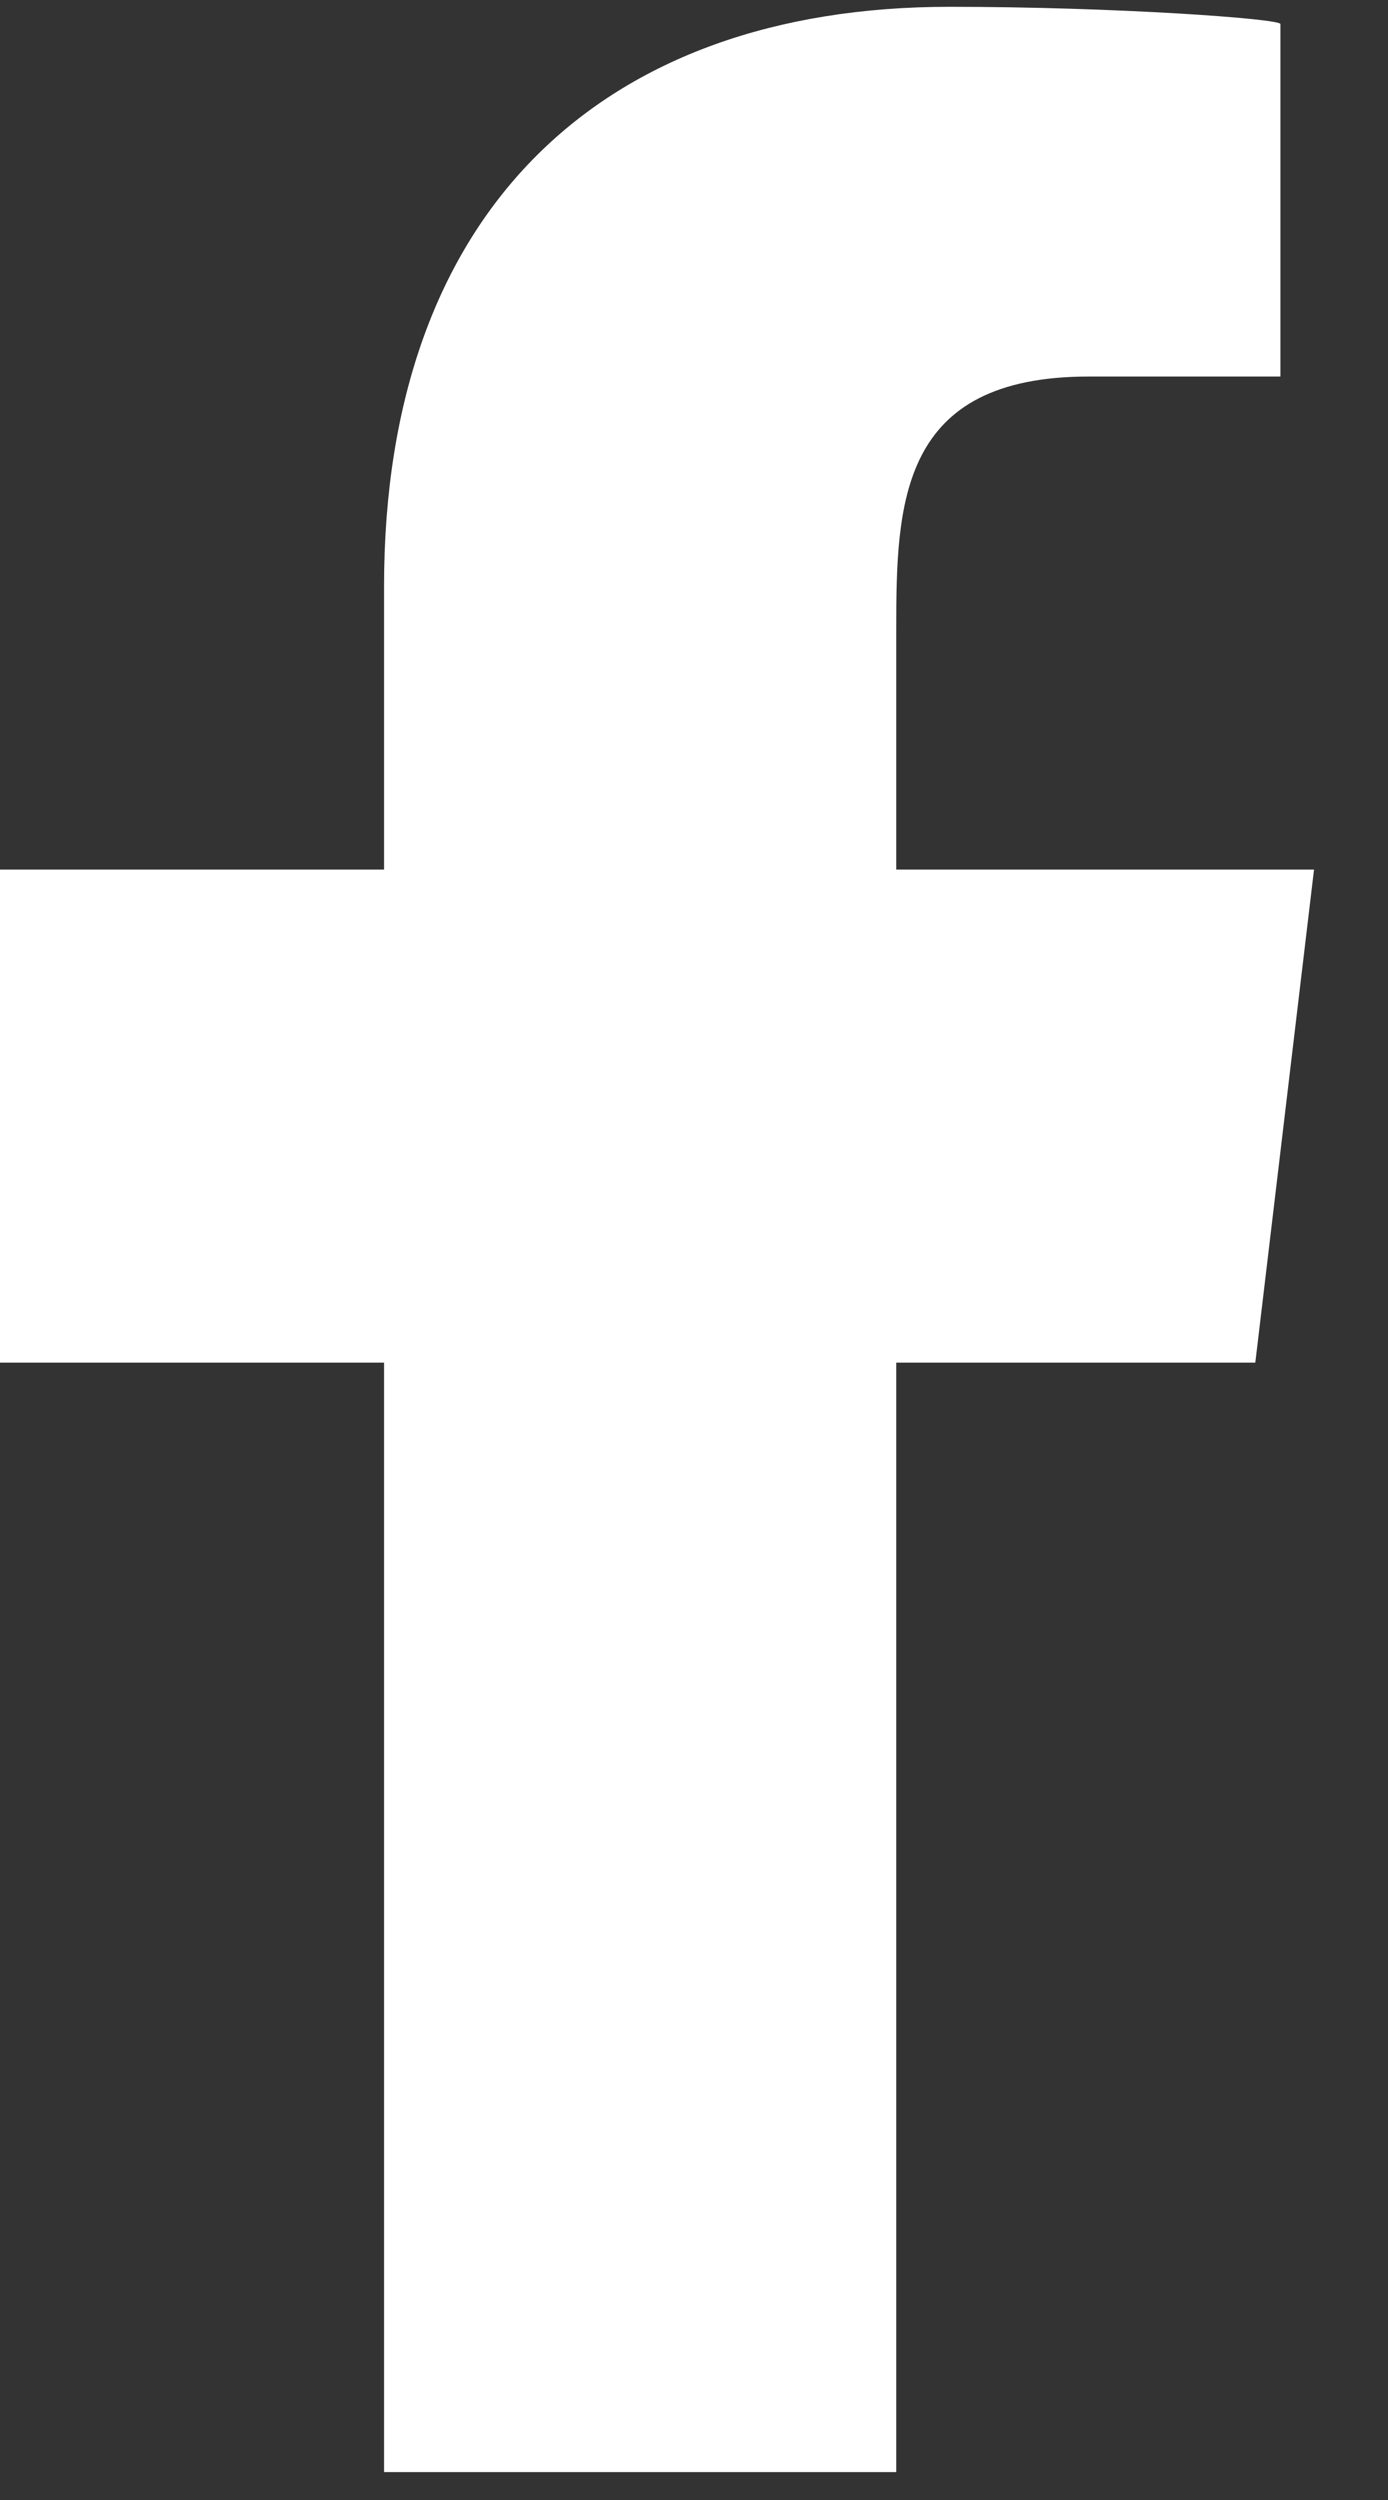 <svg xmlns="http://www.w3.org/2000/svg" width="10" height="18" viewBox="0 0 10 18" fill="none"><rect x="0" y="0" width="10" height="18" fill="#333333" stroke="none"/><path fill-rule="evenodd" clip-rule="evenodd" d="M6.457 17.799V9.811H9.044L9.467 6.261H6.457V4.532C6.457 3.618 6.482 2.711 7.845 2.711H9.225V0.173C9.225 0.135 8.04 0.049 6.84 0.049C4.336 0.049 2.767 1.519 2.767 4.22V6.261H0V9.811H2.767V17.799H6.457Z" fill="white"></path></svg>